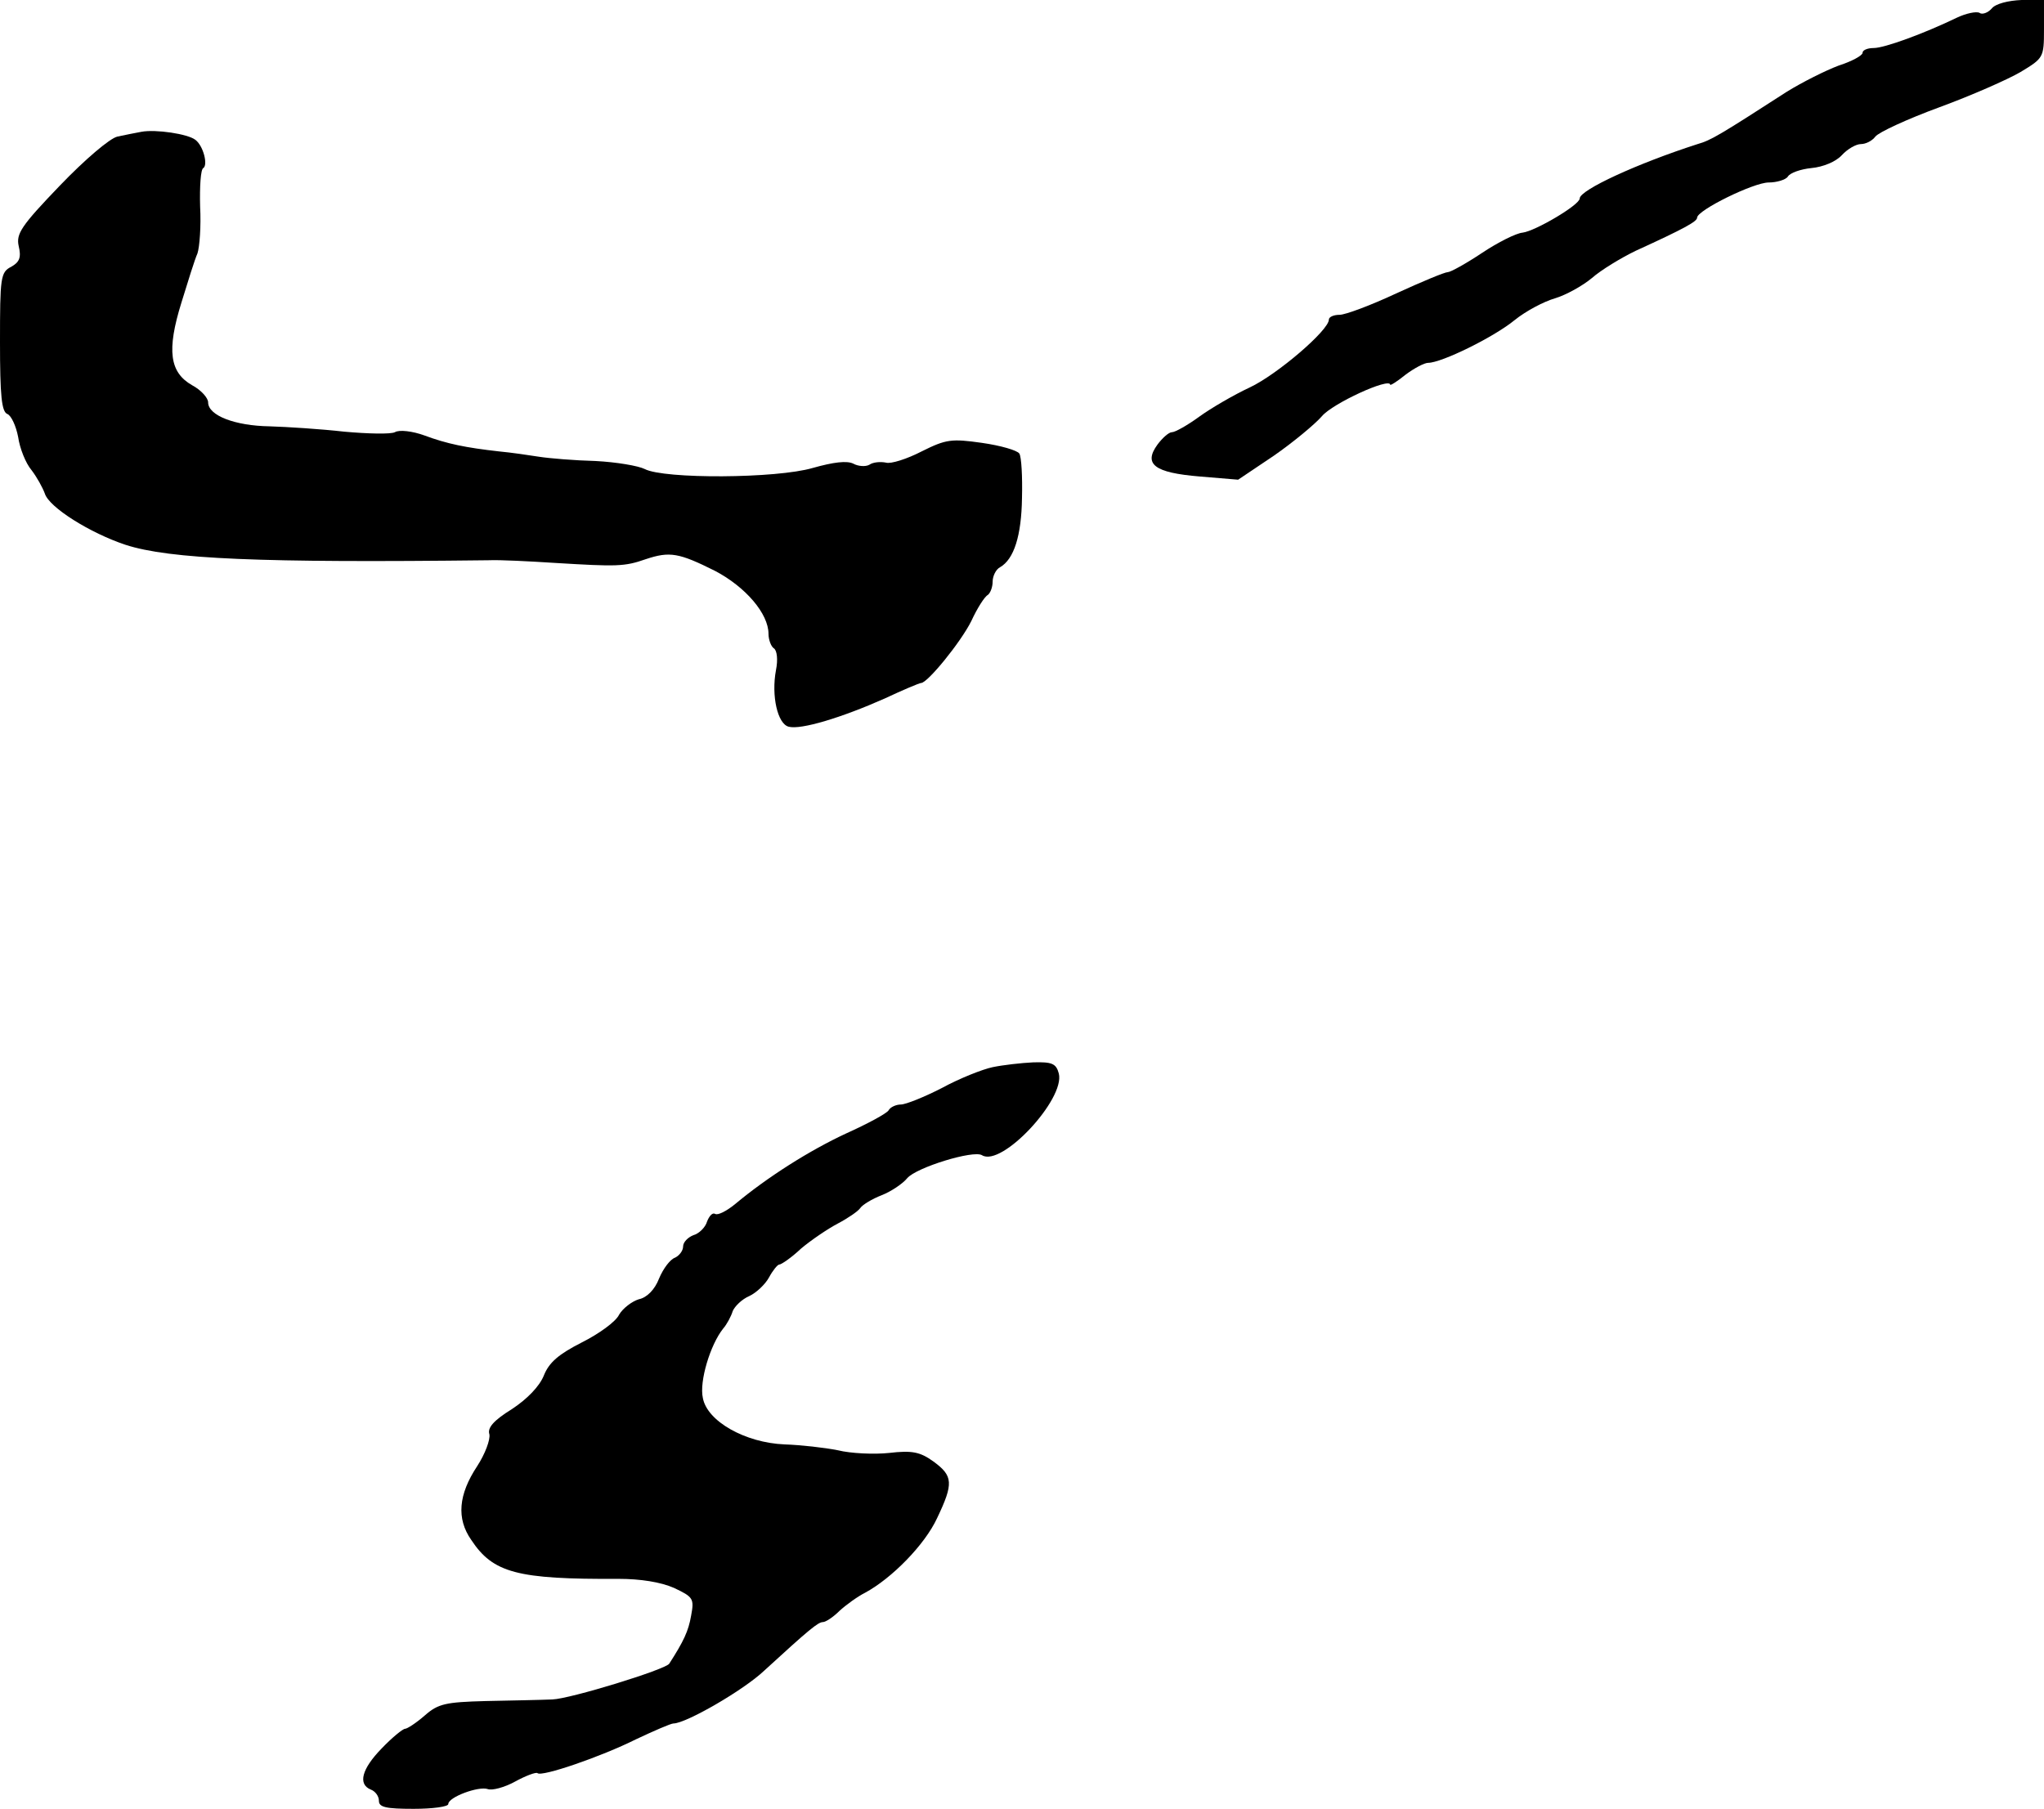 <?xml version="1.0" standalone="no"?>
<!DOCTYPE svg PUBLIC "-//W3C//DTD SVG 20010904//EN"
 "http://www.w3.org/TR/2001/REC-SVG-20010904/DTD/svg10.dtd">
<svg version="1.0" xmlns="http://www.w3.org/2000/svg"
 width="383pt" height="339pt" viewBox="0 0 383 339"
 preserveAspectRatio="xMidYMid meet">
<g transform="translate(0,339) scale(0.1,-0.1)"
fill="#000000" stroke="none">
<path d="M3732 3374 c-7 -8 -18 -12 -23 -8 -6 3 -25 -1 -42 -9 -62 -30 -136
-57 -156 -57 -12 0 -21 -4 -21 -9 0 -5 -20 -16 -45 -24 -24 -9 -68 -31 -97
-49 -124 -80 -142 -91 -167 -98 -112 -36 -221 -86 -221 -102 0 -12 -83 -61
-107 -64 -12 -1 -46 -18 -76 -38 -30 -20 -59 -36 -64 -36 -6 0 -49 -18 -97
-40 -47 -22 -95 -40 -106 -40 -11 0 -20 -4 -20 -9 0 -20 -97 -103 -148 -127
-30 -14 -73 -39 -95 -55 -22 -16 -45 -29 -51 -29 -6 0 -18 -11 -27 -23 -27
-37 -6 -53 79 -60 l72 -6 67 45 c36 25 77 59 90 74 20 24 127 73 128 59 0 -2
13 6 29 19 16 12 35 22 42 22 25 0 123 48 162 80 21 17 55 35 76 41 20 6 51
23 69 38 17 15 55 38 82 51 92 42 115 55 115 62 0 14 106 66 134 66 15 0 32 5
36 11 4 7 24 14 44 16 22 2 46 12 57 24 11 12 27 21 36 21 9 0 21 6 27 14 6 8
60 33 120 55 60 22 128 52 152 66 43 26 44 27 44 80 l0 55 -42 0 c-25 -1 -49
-7 -56 -16z"/>
<path d="M265 3143 c-11 -2 -31 -6 -45 -9 -14 -3 -61 -43 -108 -92 -72 -75
-82 -90 -77 -113 5 -21 2 -30 -14 -39 -20 -10 -21 -20 -21 -141 0 -101 3 -131
14 -135 7 -3 16 -22 20 -43 3 -21 14 -49 25 -62 10 -13 21 -33 25 -44 8 -26
85 -74 151 -96 83 -27 254 -34 680 -29 22 1 78 -2 125 -5 116 -7 130 -7 170 7
45 15 62 12 130 -22 57 -30 100 -80 100 -118 0 -11 5 -24 10 -27 6 -4 8 -21 4
-41 -9 -48 3 -101 24 -106 23 -6 99 17 180 53 34 16 65 29 68 29 12 0 74 76
94 116 11 24 25 46 31 49 5 4 9 15 9 25 0 10 6 23 14 27 26 15 40 59 41 130 1
39 -1 77 -5 83 -4 6 -35 15 -70 20 -57 8 -67 7 -113 -16 -27 -14 -58 -24 -67
-21 -10 2 -24 1 -31 -4 -7 -4 -21 -3 -30 2 -12 6 -37 3 -76 -8 -68 -20 -279
-21 -315 -2 -12 6 -53 13 -92 15 -39 1 -87 5 -106 8 -19 3 -53 8 -75 10 -62 7
-97 14 -140 30 -22 8 -47 11 -55 6 -8 -4 -51 -3 -95 1 -44 5 -107 9 -140 10
-64 1 -115 20 -115 45 0 8 -13 23 -30 32 -42 24 -48 65 -20 155 12 39 25 81
30 92 4 12 7 51 5 88 -1 37 1 70 6 72 9 6 0 42 -15 53 -14 11 -74 20 -101 15z"/>
<path d="M1860 1390 c-19 -4 -62 -21 -95 -39 -33 -17 -68 -31 -77 -31 -9 0
-20 -5 -23 -11 -4 -6 -39 -25 -79 -43 -69 -32 -148 -82 -209 -133 -16 -13 -32
-21 -37 -18 -5 3 -11 -4 -15 -14 -3 -11 -15 -23 -26 -26 -10 -4 -19 -13 -19
-21 0 -8 -7 -17 -15 -21 -9 -3 -22 -20 -30 -39 -8 -21 -23 -36 -38 -39 -13 -4
-30 -17 -37 -29 -6 -13 -38 -36 -70 -52 -43 -22 -61 -37 -71 -62 -8 -20 -31
-44 -60 -63 -34 -21 -46 -35 -42 -47 2 -10 -8 -37 -23 -60 -35 -53 -39 -98
-11 -138 41 -62 86 -74 276 -73 41 0 79 -6 104 -17 36 -17 38 -20 32 -52 -5
-29 -14 -48 -41 -90 -7 -11 -186 -66 -219 -67 -22 -1 -78 -2 -125 -3 -75 -2
-89 -5 -114 -27 -16 -14 -33 -25 -37 -25 -4 0 -24 -16 -44 -37 -37 -38 -45
-67 -20 -77 8 -3 15 -12 15 -21 0 -12 13 -15 65 -15 36 0 65 4 65 9 0 13 57
34 74 28 8 -3 31 3 51 14 20 11 39 18 42 16 7 -8 120 31 184 63 34 16 66 30
71 30 23 0 131 62 170 99 84 77 101 91 110 91 5 0 19 9 31 21 12 11 34 27 48
34 50 27 112 90 135 140 31 65 30 79 -7 106 -25 18 -40 21 -83 16 -28 -3 -72
-1 -96 5 -25 5 -70 10 -100 11 -73 3 -145 43 -153 87 -7 31 14 100 38 130 7 8
15 23 18 33 4 9 17 22 31 28 13 6 30 22 37 35 7 13 16 24 19 24 4 0 23 13 41
30 19 16 50 37 69 47 19 10 38 23 42 29 4 6 22 17 40 24 18 7 40 22 48 32 17
20 124 53 140 43 37 -23 156 105 144 153 -5 19 -13 22 -48 21 -22 -1 -57 -5
-76 -9z"/>
</g>
</svg>

